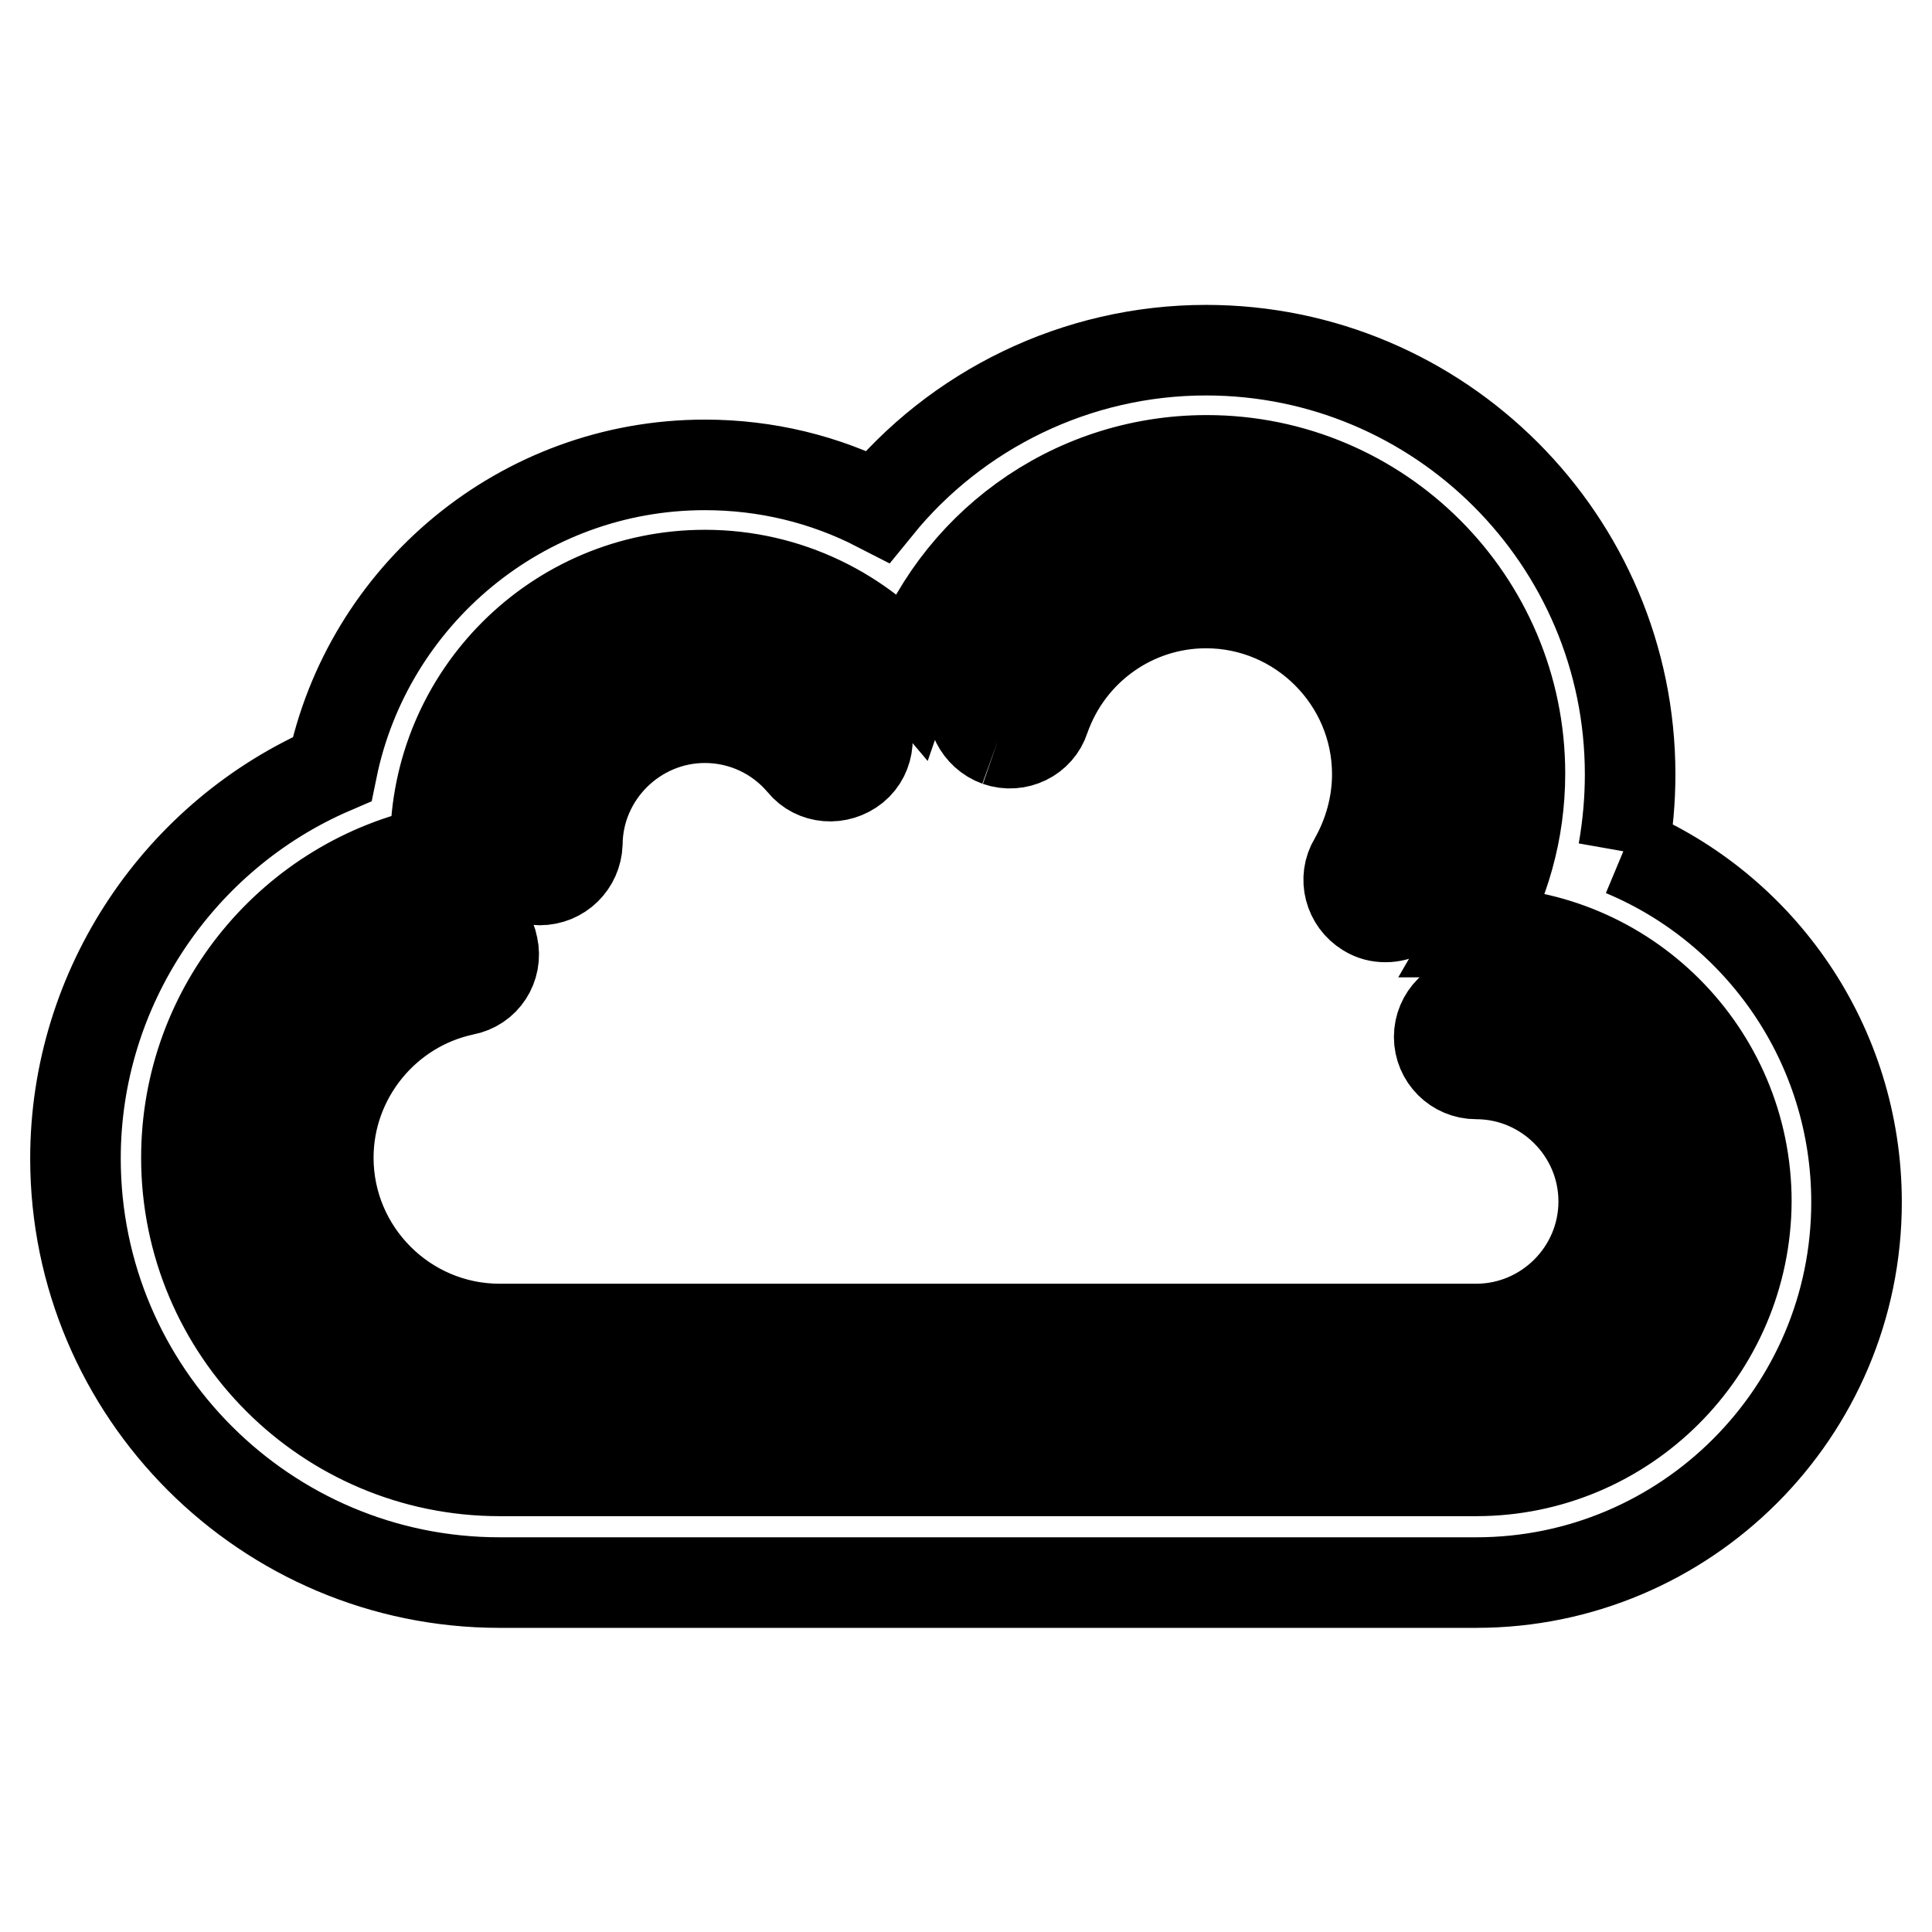 <?xml version="1.0" encoding="utf-8"?>
<!-- Svg Vector Icons : http://www.onlinewebfonts.com/icon -->
<!DOCTYPE svg PUBLIC "-//W3C//DTD SVG 1.1//EN" "http://www.w3.org/Graphics/SVG/1.1/DTD/svg11.dtd">
<svg version="1.1" xmlns="http://www.w3.org/2000/svg" xmlns:xlink="http://www.w3.org/1999/xlink" x="0px" y="0px" viewBox="0 0 256 256" enable-background="new 0 0 256 256" xml:space="preserve">
<g> <path stroke-width="12" fill-opacity="0" stroke="#000000"  d="M215.1,112.8c0.6-3.4,0.9-6.8,0.9-10.2c0-31-25.2-56.2-56.2-56.2c-17.2,0-33.1,7.9-43.5,20.7 c-7-3.6-14.8-5.5-22.9-5.5c-24.3,0-44.7,17.3-49.4,40.3c-20.2,8.7-34,28.9-34,51.6c0,31,25.2,56.2,56.2,56.2h129.4 c27.8,0,50.4-22.6,50.4-50.4C246,138.4,233.3,120.4,215.1,112.8 M195.6,194.9H66.2c-22.9,0-41.5-18.6-41.5-41.5 c0-20,14.2-36.7,33-40.6c0-0.3,0-0.6,0-0.9c0-19.7,16-35.7,35.7-35.7c11,0,20.8,5,27.3,12.7c5.6-16.2,21-27.9,39.2-27.9 c22.9,0,41.5,18.6,41.5,41.5c0,7.7-2.1,14.8-5.7,21c19.7,0,35.7,16,35.7,35.7C231.3,178.9,215.3,194.9,195.6,194.9z M195.6,132.5 L195.6,132.5c-2.7,0-4.9,2.2-4.9,4.9c0,2.7,2.2,4.9,4.9,4.9c9.3,0,16.9,7.6,16.9,16.9c0,9.3-7.6,16.9-16.9,16.9H66.2 c-12.5,0-22.7-10.2-22.7-22.7c0-10.7,7.6-20,18-22.2c2.7-0.5,4.4-3.1,3.8-5.8c-0.5-2.7-3.1-4.4-5.8-3.8 c-15,3.1-25.9,16.5-25.9,31.8c0,17.9,14.6,32.5,32.5,32.5h129.4c14.7,0,26.7-12,26.7-26.7C222.3,144.5,210.3,132.5,195.6,132.5  M132.2,98.2c2.6,0.9,5.4-0.5,6.2-3c3.2-9.2,11.8-15.3,21.4-15.3c12.5,0,22.7,10.2,22.7,22.7c0,4-1.1,8-3.1,11.5 c-1.4,2.3-0.6,5.3,1.7,6.7c0.8,0.5,1.6,0.7,2.5,0.7c1.7,0,3.3-0.9,4.2-2.4c3-5,4.5-10.7,4.5-16.4c0-17.9-14.6-32.5-32.5-32.5 c-13.8,0-26.2,8.8-30.7,21.9C128.3,94.5,129.7,97.3,132.2,98.2 M71.5,116.6L71.5,116.6c2.8,0,4.9-2.2,5-4.8 c0.1-9.2,7.7-16.7,16.9-16.7c5,0,9.7,2.2,12.9,6c1.7,2.1,4.8,2.3,6.9,0.6c2.1-1.7,2.3-4.9,0.6-6.9c-5.1-6-12.5-9.5-20.4-9.5 c-14.5,0-26.5,11.8-26.7,26.4C66.7,114.3,68.8,116.6,71.5,116.6"/></g>
</svg>